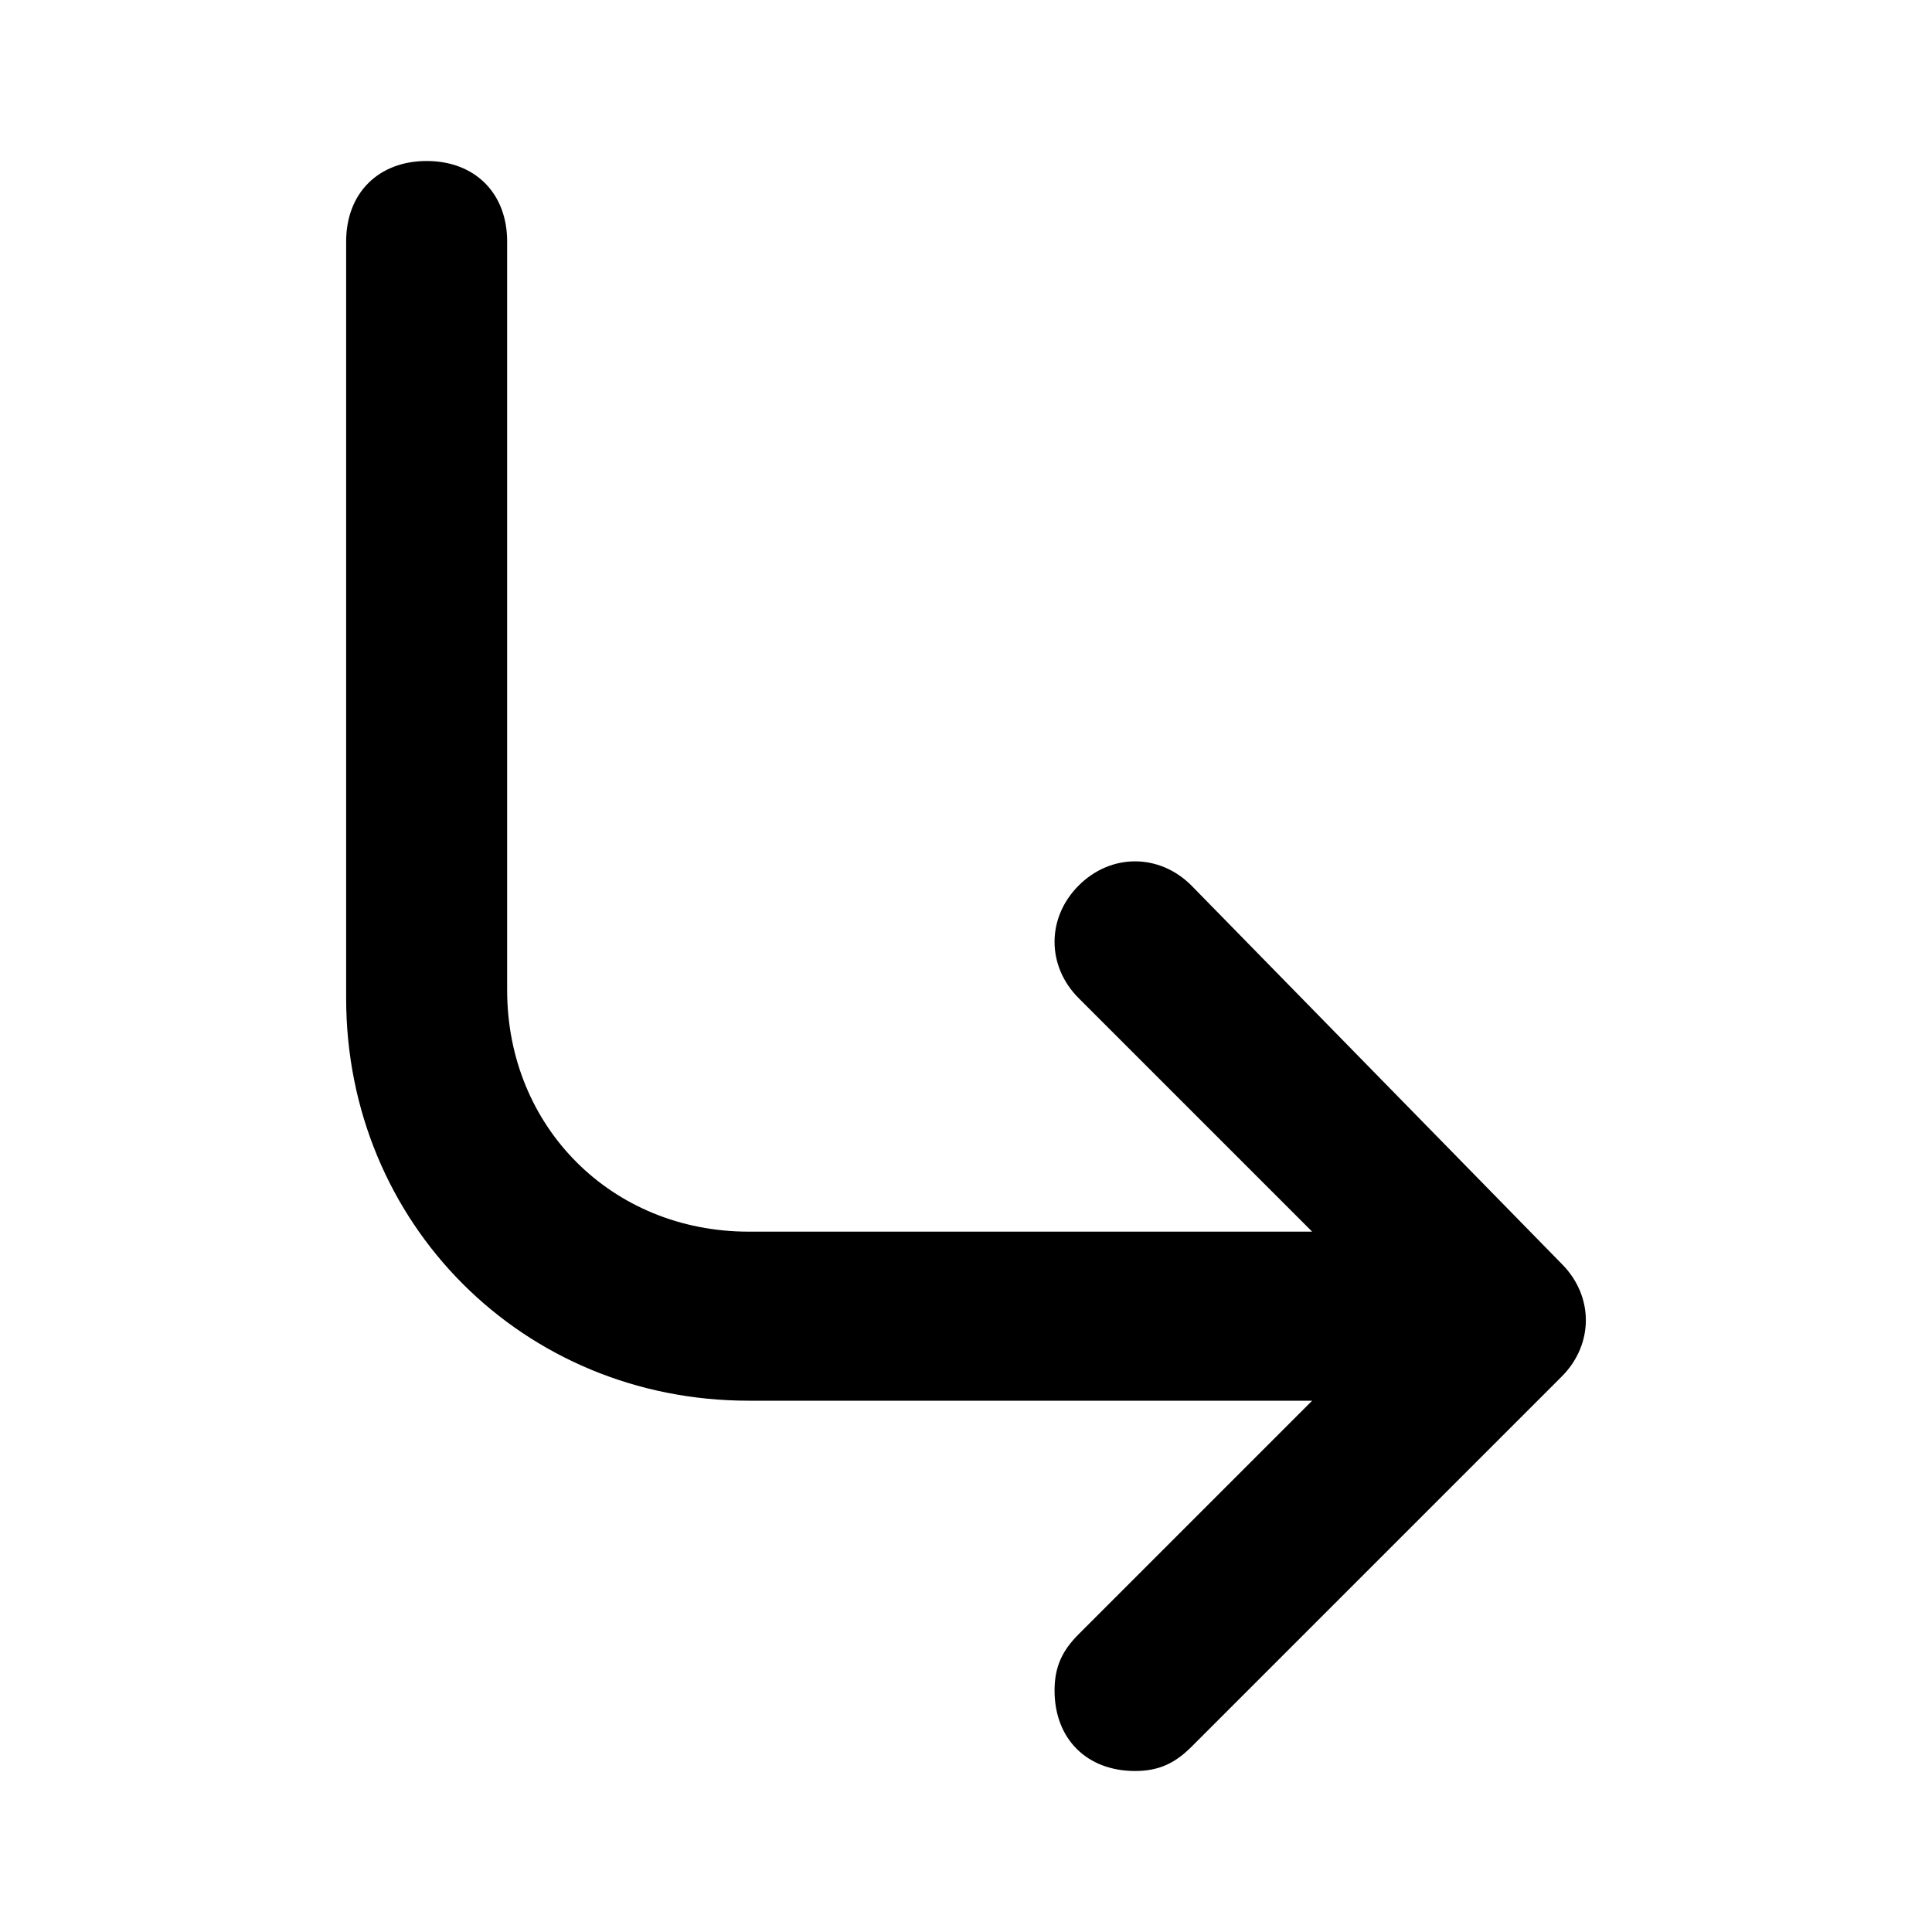 <svg xmlns="http://www.w3.org/2000/svg" enable-background="new 0 0 24 24" viewBox="0 0 24 24"><path d="M19.4,15.7L14.8,11c-0.4-0.4-1-0.4-1.4,0c-0.4,0.4-0.4,1,0,1.4l2.9,2.9h-7c-1.7,0-3-1.3-3-3V3c0-0.6-0.4-1-1-1s-1,0.4-1,1v9.4c0,2.8,2.2,5,5,5h7l-2.9,2.9c-0.2,0.2-0.3,0.4-0.3,0.7c0,0.6,0.4,1,1,1c0.3,0,0.5-0.1,0.7-0.3l4.6-4.6c0,0,0,0,0,0C19.8,16.7,19.8,16.1,19.4,15.7z"/></svg>